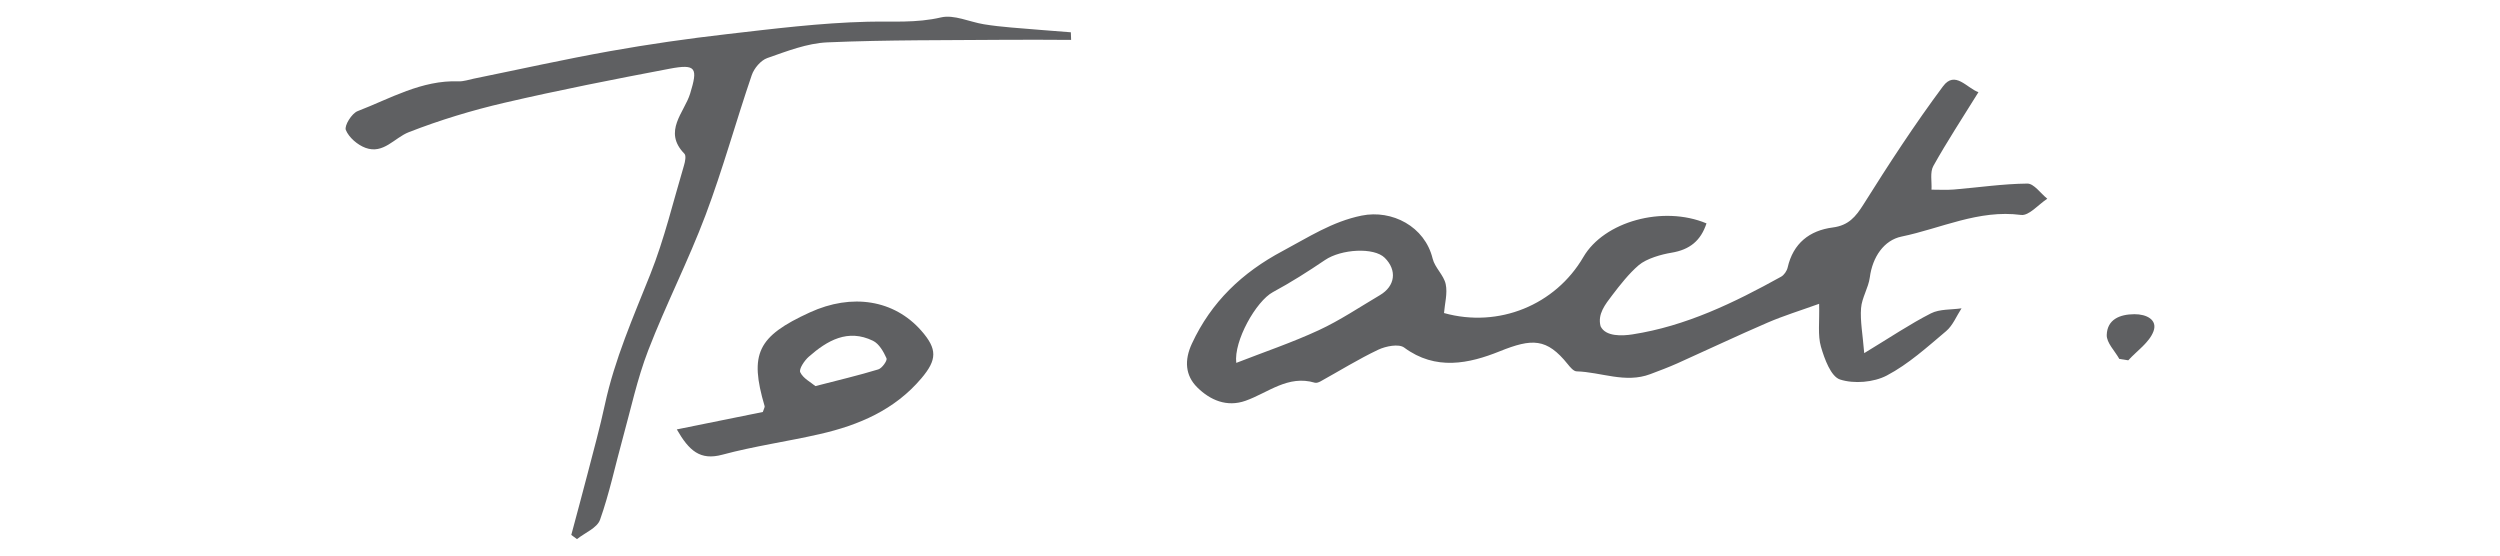 <?xml version="1.0" encoding="utf-8"?>
<!-- Generator: Adobe Illustrator 21.0.2, SVG Export Plug-In . SVG Version: 6.00 Build 0)  -->
<svg version="1.1" xmlns="http://www.w3.org/2000/svg" xmlns:xlink="http://www.w3.org/1999/xlink" x="0px" y="0px"
	 viewBox="0 0 510.938 113.589" style="enable-background:new 0 0 510.938 113.589;" xml:space="preserve">
<style type="text/css">
	.st0{display:none;}
	.st1{display:inline;fill:#5F6062;}
	.st2{fill:#5F6062;}
</style>
<g id="Layer_1">
	<g class="st0">
		<path class="st1" d="M262.403,48.233c5.193,2.248,13.139-0.217,15.897-4.266
			c2.167-3.182,4.534-6.266,7.121-9.113c3.161-3.479,7.166-5.068,11.994-4.273
			c4.219,0.695,6.684,2.892,7.433,7.834c0.517,3.423-0.813,6.178-4.426,7.56
			c-3.069,1.175-6.016,2.674-8.985,4.098c-2.231,1.071-4.41,2.252-6.515,3.335
			c1.063,5.045,4.248,4.573,7.309,3.726c9.851-2.727,19.663-5.587,29.482-8.428
			c2.251-0.65,4.426-1.761,6.71-2.027c1.606-0.188,3.337,0.697,5.152,1.137
			c-2.17,4.687-5.551,6.365-9.614,7.457c-4.97,1.336-9.824,3.11-14.7,4.777
			c-5.978,2.044-11.867,4.375-17.906,6.213
			c-6.98,2.125-11.531,0.192-15.596-6.046c-2.288-3.512-6.074-4.021-11.291-3.296
			c-8.041,1.118-7.126,7.841-8.856,12.834c-2.613,7.536-4.885,15.192-7.174,22.836
			c-0.574,1.918-0.86,3.974-0.932,5.98c-0.183,5.199-3.294,8.651-6.827,11.839
			c-3.557,3.209-6.458-0.402-8.174-2.04c-3.4-3.245-5.678-7.665-8.428-11.594
			c-1.187-1.694-2.811-3.22-3.516-5.094c-2.654-7.064-1.647-13.463,2.532-20.071
			c5.27-8.335,13.087-13.404,20.762-18.799c1.436-1.009,3.504-1.5,5.299-1.549
			c4.596-0.126,5.805-3.626,6.7-6.848c3.173-11.434,8.893-21.633,15.084-31.56
			c1.606-2.576,4.612-4.462,7.327-6.07c0.991-0.587,3.696,0.03,4.426,0.998
			c2.566,3.401,4.704,7.143,6.791,10.875c0.48,0.859,0.54,2.839,0.042,3.169
			c-0.991,0.658-2.542,0.8-3.792,0.633c-0.942-0.127-1.805-1.024-2.653-1.647
			c-4.802-3.53-7.857-2.634-10.27,2.875c-2.349,5.365-4.907,10.641-7.238,16.013
			C264.358,42.493,263.44,45.41,262.403,48.233 M250.732,60.303
			c-1.765,0.218-3.203,0.027-4.234,0.585c-6.671,3.615-12.823,8.03-16.704,14.677
			c-1.742,2.985-3.318,6.763-3.087,10.049c0.387,5.516,3.958,9.924,8.144,13.52
			c3.004,2.582,5.886,1.271,6.846-2.706c1.631-6.764,3.483-13.475,5.185-20.223
			C248.144,71.197,249.316,66.165,250.732,60.303 M289.055,44.277
			c3.07-0.658,6.497-0.567,6.931-4.33c0.083-0.729-2.752-2.494-4.29-2.552
			C289.184,37.297,287.927,40.714,289.055,44.277"/>
		<path class="st1" d="M330.301,35.12c3.261-0.748,5.677-1.183,8.014-1.882
			c1.578-0.472,3.363-0.979,4.506-2.054c5.539-5.202,11.886-8.666,19.527-9.011
			c2.396-0.108,5.135,0.635,7.159,1.888c1.023,0.634,1.673,3.844,0.981,4.895
			c-1.721,2.614-3.957,5.277-6.627,6.788c-4.277,2.417-8.989,4.172-13.683,5.694
			c-2.208,0.716-3.633,1.636-3.028,3.78c0.665,2.358,0.517,6.158,4.321,5.718
			c3.753-0.432,7.496-1.587,11.058-2.918c6.411-2.397,12.765-4.989,18.986-7.844
			c3.245-1.49,5.936-4.374,9.26-5.467c6.695-2.201,8.82-7.358,11.117-13.239
			c1.774-4.547,5.288-8.425,8.118-12.541c1.029-1.496,2.104-3.096,3.522-4.168
			c3.886-2.937,7.933-2.675,12.031,0.134c0.294,5.016-1.887,9.126-5.172,12.661
			c-3.668,3.946-8.099,7.296-11.192,11.624c-1.934,2.707-2.608,6.718-2.736,10.185
			c-0.101,2.745,3.533,3.987,6.713,3.166c2.295-0.593,4.673-1.108,7.023-1.154
			c1.419-0.028,2.857,0.907,4.287,1.41c-0.759,1.191-1.265,2.735-2.33,3.5
			c-1.923,1.379-4.071,2.662-6.321,3.32c-4.179,1.222-8.645,2.486-12.701,0.003
			c-1.833-1.123-3.671-3.207-4.258-5.22c-1.695-5.807-3.721-6.46-8.633-2.849
			c-3.243,2.385-7.076,3.965-10.632,5.93c-4.786,2.645-9.5,5.424-14.355,7.934
			c-3.527,1.824-7.124,3.642-10.886,4.856c-4.65,1.5-12.065-2.312-15.528-7.293
			c-1.697-2.44-2.966-4.878-2.289-7.998c0.445-2.046-0.414-3.087-2.451-4.129
			C332.561,40.052,331.868,37.615,330.301,35.12"/>
		<path class="st1" d="M75.007,102.65c1.05-2.072,1.984-3.6,2.625-5.242
			c1.796-4.603,3.533-9.232,5.168-13.894c0.782-2.229,1.218-4.577,1.92-6.836
			c3.121-10.051,5.887-20.236,9.545-30.088c3.438-9.257,7.886-18.137,11.756-27.24
			c0.572-1.344,0.41-2.999,0.588-4.511c-1.357,0.087-2.732,0.065-4.069,0.278
			c-11.24,1.796-22.47,3.646-33.708,5.455c-3.7,0.595-7.447,0.958-11.1,1.758
			c-1.506,0.329-3.056,1.288-4.176,2.381c-2.493,2.434-4.162,2.408-7.046-0.415
			c-2.522-2.467-0.922-4.637,1.077-5.586c4.308-2.044,8.813-4.189,13.453-4.92
			c15.905-2.51,31.903-4.427,47.866-6.569c6.938-4.761,14.838-1.007,22.233-2.458
			c7.33-1.439,15.08-0.746,22.405-2.201c8.906-1.768,17.586,0.596,26.368,0.104
			c1.389-0.078,2.837,0.913,5.428,1.819c-1.904,1.136-2.672,1.931-3.524,2.035
			c-1.994,0.244-4.104,0.528-6.035,0.14c-8.737-1.756-17.393-0.379-25.997,0.681
			c-9.406,1.159-18.775,2.777-28.052,4.713c-2.234,0.466-4.683,2.583-5.923,4.618
			c-3.603,5.914-6.9,12.052-9.83,18.33
			c-2.648,5.675-4.861,11.578-6.894,17.508
			c-3.643,10.623-6.96,21.358-10.508,32.013
			c-1.602,4.811-3.206,9.646-5.239,14.282
			C82.006,101.835,79.448,103.559,75.007,102.65"/>
		<path class="st1" d="M144.907,67.799c-6.791-1.569-12-2.677-17.134-4.065
			c-0.755-0.205-1.837-2.066-1.584-2.6c0.745-1.57,2.555-4.239,3.121-4.047
			c7.136,2.429,8.4-3.991,10.639-7.525c3.389-5.346,8.715-6.267,13.768-8.03
			c1.698-0.593,3.731-0.334,5.607-0.281c3.074,0.087,5.746,0.927,7.29,4.002
			c0.824,1.641,2.586,2.994,2.885,4.663c0.331,1.851,0.091,4.372-0.974,5.802
			c-3.52,4.725-8.396,7.654-14.162,9.152
			C150.666,65.832,147.054,67.126,144.907,67.799 M145.325,57.206
			c5.551,1.879,10.36,1.509,14.186-2.248c1.07-1.05,0.683-3.585,0.964-5.438
			c-2.704-0.191-5.643-1.14-8.058-0.395
			C148.812,50.239,145.568,52.543,145.325,57.206"/>
		<path class="st1" d="M465.723,43.517c-0.606,3.85-9.177,8.373-11.425,6.537
			c-0.814-0.665-0.658-4.327,0.18-4.864c2.503-1.603,5.512-2.542,8.439-3.278
			C463.756,41.702,464.988,43.067,465.723,43.517"/>
	</g>
	<g>
		<path class="st2" d="M404.344,18.841c-3.26,5.263-6.423,10.074-9.221,15.088
			c-0.715,1.281-0.279,3.205-0.373,4.834c1.532-0.004,3.073,0.095,4.594-0.031
			c5.004-0.416,9.995-1.165,14.998-1.213c1.347-0.013,2.714,2.008,4.072,3.095
			c-1.795,1.171-3.744,3.525-5.358,3.314c-8.681-1.136-16.365,2.757-24.435,4.423
			c-3.578,0.737-5.933,4.17-6.477,8.333c-0.28,2.14-1.627,4.16-1.791,6.289
			c-0.201,2.619,0.329,5.295,0.645,9.2c5.347-3.24,9.351-5.945,13.624-8.124
			c1.798-0.917,4.161-0.724,6.268-1.036c-1.032,1.576-1.773,3.5-3.153,4.663
			c-3.862,3.258-7.703,6.745-12.115,9.066c-2.682,1.41-6.706,1.744-9.564,0.819
			c-1.867-0.606-3.18-4.2-3.903-6.698c-0.682-2.36-0.27-5.037-0.372-8.773
			c-3.85,1.391-7.262,2.436-10.521,3.841c-6.198,2.671-12.297,5.568-18.456,8.329
			c-1.811,0.81-3.676,1.505-5.533,2.206c-5.088,1.921-10.041-0.429-15.066-0.571
			c-0.617-0.018-1.311-0.86-1.793-1.461c-4.292-5.347-7.283-5.306-13.921-2.633
			c-6.268,2.522-13.078,3.999-19.518-0.769c-1.093-0.81-3.748-0.293-5.289,0.437
			c-4.052,1.921-7.884,4.305-11.816,6.481c-0.338,0.186-0.82,0.363-1.153,0.265
			c-5.475-1.633-9.534,2.045-14.144,3.686c-3.862,1.374-7.267-0.141-9.877-2.721
			c-2.46-2.43-2.682-5.541-1.108-8.937c3.967-8.554,10.291-14.545,18.551-18.943
			c5.243-2.792,10.136-6.02,16.162-7.241c6.177-1.249,12.905,2.208,14.493,8.793
			c0.447,1.85,2.282,3.378,2.674,5.225c0.399,1.881-0.194,3.974-0.347,5.901
			c11.17,3.12,22.766-1.643,28.486-11.457
			c4.224-7.249,16.268-10.597,25.159-6.866c-1.164,3.508-3.371,5.372-7.181,5.997
			c-1.979,0.324-5.065,1.171-6.682,2.555c-1.959,1.674-3.846,4.072-5.407,6.13
			c-1.42,1.874-3.039,3.859-2.374,6.344c1.018,2.157,4.45,1.976,6.475,1.664
			c10.96-1.688,20.81-6.475,30.409-11.789c0.619-0.343,1.187-1.18,1.347-1.885
			c1.13-4.957,4.479-7.563,9.215-8.18c3.217-0.418,4.676-2.156,6.294-4.73
			c5.157-8.211,10.459-16.361,16.249-24.13
			C399.554,14.352,401.947,17.983,404.344,18.841 M252.662,74.165
			c5.69-2.221,11.411-4.153,16.859-6.677c4.342-2.012,8.362-4.724,12.499-7.167
			c3.146-1.857,3.539-5.097,0.984-7.634c-2.2-2.183-8.887-1.792-12.207,0.457
			c-3.449,2.338-6.984,4.583-10.649,6.558
			C256.709,61.557,252.121,69.698,252.662,74.165"/>
		<path class="st2" d="M218.91,8.155c-4.281-0.011-8.562-0.062-12.842-0.025
			c-12.322,0.109-24.654-0.002-36.958,0.527c-4.147,0.178-8.293,1.811-12.291,3.206
			c-1.327,0.464-2.7,2.091-3.177,3.485c-3.245,9.503-5.906,19.219-9.441,28.608
			c-3.524,9.36-8.12,18.313-11.72,27.647
			c-2.25,5.835-3.563,12.036-5.237,18.09c-1.526,5.521-2.702,11.16-4.613,16.54
			c-0.591,1.664-3.088,2.651-4.713,3.947c-0.388-0.285-0.774-0.57-1.161-0.855
			c1.112-4.171,2.249-8.336,3.331-12.515c1.213-4.695,2.512-9.373,3.533-14.11
			c1.999-9.275,5.79-17.875,9.282-26.632c2.873-7.203,4.673-14.836,6.898-22.292
			c0.223-0.75,0.464-1.959,0.079-2.354c-4.464-4.579-0.014-8.418,1.174-12.311
			c1.586-5.194,1.273-6.104-4.206-5.065c-11.292,2.143-22.577,4.359-33.77,6.961
			c-6.624,1.54-13.196,3.536-19.526,6.004c-2.945,1.148-5.184,4.548-8.851,3.204
			c-1.63-0.598-3.396-2.114-4.021-3.651c-0.351-0.865,1.206-3.39,2.409-3.853
			c6.694-2.574,13.07-6.366,20.628-6.089c1.031,0.038,2.081-0.338,3.117-0.549
			c9.277-1.888,18.524-3.957,27.842-5.622c7.913-1.414,15.885-2.555,23.87-3.473
			c9.561-1.099,19.152-2.304,28.754-2.537c5.04-0.123,9.953,0.302,15.015-0.883
			c2.661-0.623,5.811,0.917,8.752,1.399c1.846,0.302,3.711,0.501,5.575,0.663
			c4.069,0.355,8.142,0.656,12.213,0.979
			C218.874,7.116,218.892,7.635,218.91,8.155"/>
		<path class="st2" d="M138.323,87.761c6.263-1.268,12.029-2.435,17.577-3.559
			c0.226-0.701,0.432-0.99,0.37-1.2c-3.155-10.723-1.461-14.248,9.226-19.146
			c8.669-3.974,17.25-2.571,22.79,3.725c3.314,3.768,3.235,5.945,0.017,9.744
			c-5.472,6.461-12.773,9.562-20.728,11.385
			c-6.629,1.52-13.405,2.458-19.962,4.223
			C143.101,94.147,140.834,92.134,138.323,87.761 M166.65,78.909
			c4.708-1.218,8.823-2.184,12.857-3.416c0.766-0.233,1.877-1.818,1.676-2.266
			c-0.606-1.36-1.528-2.979-2.771-3.582c-5.146-2.5-9.343-0.055-13.12,3.264
			c-0.896,0.788-2.049,2.513-1.739,3.177
			C164.134,77.329,165.701,78.111,166.65,78.909"/>
		<path class="st2" d="M433.135,73.354c-0.913-1.637-2.624-3.3-2.57-4.905
			c0.105-3.166,2.653-4.214,5.652-4.235c2.475-0.018,4.76,1.143,3.91,3.471
			c-0.843,2.306-3.372,3.994-5.163,5.953
			C434.354,73.544,433.744,73.448,433.135,73.354"/>
	</g>
	<g class="st0">
		<path class="st1" d="M314.194,59.039c-5.407,3.476-11.124,7.41-17.101,10.904
			c-4.143,2.422-9.602-1.505-9.676-6.915c-0.042-3.08,0.589-6.169,0.914-9.255
			c0.178-1.691,0.351-3.381,0.628-6.052c-2.546,1.204-4.365,1.712-5.754,2.78
			c-6.639,5.107-13.029,10.433-17.672,17.645c-0.845,1.312-3.941,1.742-5.934,1.611
			c-2.823-0.186-4.153-2.781-3.991-5.227c0.287-4.317,0.054-8.603,2.797-12.764
			c1.79-2.716,1.236-7.005,1.527-10.605c0.015-0.187-2.305-1.1-2.837-0.713
			c-7.147,5.207-14.663,9.489-23.056,12.597c-5.962,2.206-11.246,6.245-16.883,9.496
			c1.448,7.112,0.866,7.44-5.744,11.777c-5.274,3.46-10.769,5.479-16.887,4.956
			c-2.782-0.237-6.466-1.386-7.879-3.417c-1.974-2.834,0.537-5.743,3.122-7.723
			c1.053-0.806,2.237-1.453,3.408-2.085c0.705-0.382,1.551-0.507,2.245-0.9
			c2.359-1.34,2.716-3.976,0.842-5.813c-5.18-5.073-5.111-9.223-1.329-15.586
			c2.29-3.852,5.217-6.408,8.942-8.399c2.718-1.454,5.976-1.827,7.737,0.634
			c1.214,1.697,1.229,4.974,0.483,7.088c-0.461,1.304-3.307,1.905-5.18,2.528
			c-1.724,0.572-4.986,0.479-5.115,1.153c-0.415,2.146-0.435,5.098,0.781,6.655
			c1.703,2.18,4.517,4.065,7.804,2.466c5.299-2.579,10.472-5.428,15.833-7.867
			c4.23-1.925,8.759-3.195,12.982-5.13c4.802-2.203,9.402-4.844,14.114-7.25
			c1.735-0.888,3.591-1.546,5.294-2.487c3.893-2.151,5.391-5.854,6.787-9.881
			c1.827-5.277,3.639-10.811,6.8-15.287c2.382-3.374,6.684-5.603,10.493-7.677
			c2.331-1.269,5.511,1.79,5.464,4.716c-0.096,6.117-3.295,10.968-6.731,15.595
			c-2.674,3.598-5.824,6.842-8.745,10.259c-0.344,0.404-0.753,0.873-0.835,1.361
			c-0.931,5.55-1.803,11.109-2.691,16.665c0.565,0.366,1.13,0.734,1.697,1.099
			c4.078-2.857,8.287-5.55,12.196-8.624c3.43-2.696,9.427-4,12.505-1.375
			c1.675,1.43,2.482,4.365,2.812,6.743c0.299,2.157-0.663,4.47-0.904,6.732
			c-0.19,1.771-0.842,4.241,0.027,5.167c0.863,0.92,3.406,0.546,5.143,0.286
			c1.69-0.254,3.26-1.227,4.946-1.622c1.672-0.392,3.421-0.457,5.494-0.71
			c0.204-1.061,0.372-2.37,0.712-3.633c1.469-5.449,5.647-8.825,9.707-12.173
			c3.475-2.866,6.985-5.931,10.989-7.84c3.526-1.682,7.759-2.552,11.678-2.549
			c3.6,0.002,6.582,2.888,7.094,6.463c0.587,4.107,2.551,3.644,4.904,2.28
			c4.114-2.383,7.907-5.343,12.097-7.567c4.554-2.417,9.367-4.363,14.139-6.341
			c4.838-2.005,9.58-0.731,14.445,0.382c2.253,0.517,5.102-0.094,7.292-1.069
			c5.897-2.624,11.642-1.964,17.597-0.442c3.621,0.926,7.221,1.615,10.591-1.615
			c1.95-1.87,5.069-2.462,7.494-3.911c2.177-1.3,4.025-3.143,6.188-4.472
			c5.89-3.618,11.847-6.833,19.022-7.656c5.047-0.579,8.814,0.017,11.851,4.423
			c1.652,2.399,1.265,4.297-0.316,6.092c-1.125,1.278-2.63,2.484-4.207,3.059
			c-9.252,3.366-18.527,6.688-27.91,9.668c-2.389,0.759-4.047,1.514-4.988,3.948
			c-2.707,6.996,0.973,17.416,10.209,18.067c3.116,0.221,6.278-0.312,9.42-0.369
			c5.302-0.096,10.605-0.089,16.171-0.127c0.078,3.194-0.296,5.43-4.163,6.041
			c-5.52,0.872-10.915,2.505-16.418,3.517
			c-13.807,2.539-26.198-6.21-25.714-21.518c0.053-1.707-0.266-3.425-0.439-5.447
			c-6.107-0.914-12.16-2.867-18.035-2.429
			c-6.97,0.519-12.995,3.668-14.259,12.168c-0.796,5.358-3.698,7.736-7.009,7.397
			c-2.884-0.294-4.623-2.914-3.896-5.724c0.866-3.349,1.648-6.721,2.451-10.085
			c0.625-2.621-0.622-3.409-3.051-3.208c-1.821,0.151-0.002-0.015-1.821,0.151
			c-0.739,0.067-0.204-0.021-0.739,0.067c-3.22,0.534-13.743,5.593-16.951,9.582
			c-1.203,1.496-2.92,2.602-4.488,3.772c-1.685,1.256-3.553,2.274-5.186,3.588
			c-1.594,1.28-3.352,2.608-4.285,4.325c-0.328,0.604,1.78,2.327,2.39,3.708
			c0.56,1.268,1.295,3.438,0.728,4.022c-1.259,1.296-3.475,2.776-4.951,2.474
			c-1.998-0.41-3.817-2.264-5.442-3.786c-1.963-1.838-3.34-3.104-6.563-1.596
			c-4.662,2.182-9.802,3.967-14.872,4.427
			C321.377,62.937,317.977,60.461,314.194,59.039 M324.644,50.196
			c0.331,0.402,0.662,0.805,0.993,1.206c0.768-0.025,1.684,0.215,2.278-0.118
			c5.717-3.211,11.405-6.479,16.973-9.937c0.245-0.153-0.668-3.279-1.158-3.313
			c-1.909-0.129-4.016,0.076-5.764,0.823c-2.166,0.928-4.241,2.304-6.009,3.874
			C329.36,45.038,327.067,47.69,324.644,50.196 M199.063,71.876
			c3.604,1.582,8.61,0.362,10.358-2.406c1.329-2.105,0.048-4.06-2.522-4.485
			C201.579,64.105,200.069,67.426,199.063,71.876"/>
		<path class="st1" d="M0.944,41.597c-1.908-4.081-0.922-5.751,2.933-6.194
			c2.091-0.241,4.1-1.264,6.19-1.455c9.331-0.851,18.667-1.703,28.019-2.228
			c11.071-0.622,22.158-1.085,33.244-1.278c7.524-0.131,15.057,0.365,22.586,0.496
			c3.894,0.067,7.803-0.258,11.684-0.036c4.724,0.269,9.426,0.926,14.467,2.186
			c-2.595,0.67-5.168,1.807-7.787,1.925c-9.653,0.433-19.322,0.476-28.982,0.762
			C72.337,36.099,61.379,36.524,50.421,36.909c-7.068,0.249-7.235,0.484-8.772,7.62
			c-1.922,8.921-3.466,17.972-6.129,26.674
			c-3.438,11.233-7.835,22.172-11.786,33.249c-0.671,1.882-0.997,3.903-1.814,5.71
			c-0.564,1.246-1.504,2.813-2.627,3.191c-1.402,0.472-3.315,0.191-4.691-0.448
			c-0.47-0.219-0.39-2.692,0.139-3.8c1.89-3.957,4.554-7.595,6.058-11.673
			c3.138-8.51,5.902-17.169,8.474-25.868c1.729-5.846,3.174-11.815,4.166-17.825
			c0.751-4.547,0.758-9.248,0.671-13.873c-0.016-0.859-2.124-2.487-3.136-2.392
			c-7.059,0.668-14.089,1.664-21.118,2.628C6.833,40.516,3.833,41.108,0.944,41.597
			"/>
		<path class="st1" d="M79.798,83.058c1.937-5.041,3.518-9.586,5.411-13.997
			c4.253-9.917,21.42-16.06,31.045-11.131c3.845,1.969,5.427,5.487,5.506,9.626
			c0.065,3.39-2.511,4.536-5.147,5.879c-2.678,1.366-4.899,3.602-7.487,5.181
			c-7.937,4.842-16.934,5.045-25.823,5.549
			C82.223,84.227,81.098,83.49,79.798,83.058 M92.666,74.881
			c6.768-0.203,12.815-1.582,18.26-4.98c1.022-0.638,1.981-2.283,1.945-3.431
			c-0.03-0.946-1.411-2.291-2.48-2.688
			C104.257,61.505,93.931,65.922,92.666,74.881"/>
		<path class="st1" d="M505.433,71.564c-1.889-2.28-4.104-3.814-4.249-5.523
			c-0.098-1.164,3.452-3.959,4.063-3.625c2.198,1.198,3.839,3.414,5.691,5.246
			C509.403,68.749,507.869,69.837,505.433,71.564"/>
	</g>
</g>
<g id="Isolation_Mode">
</g>
</svg>
